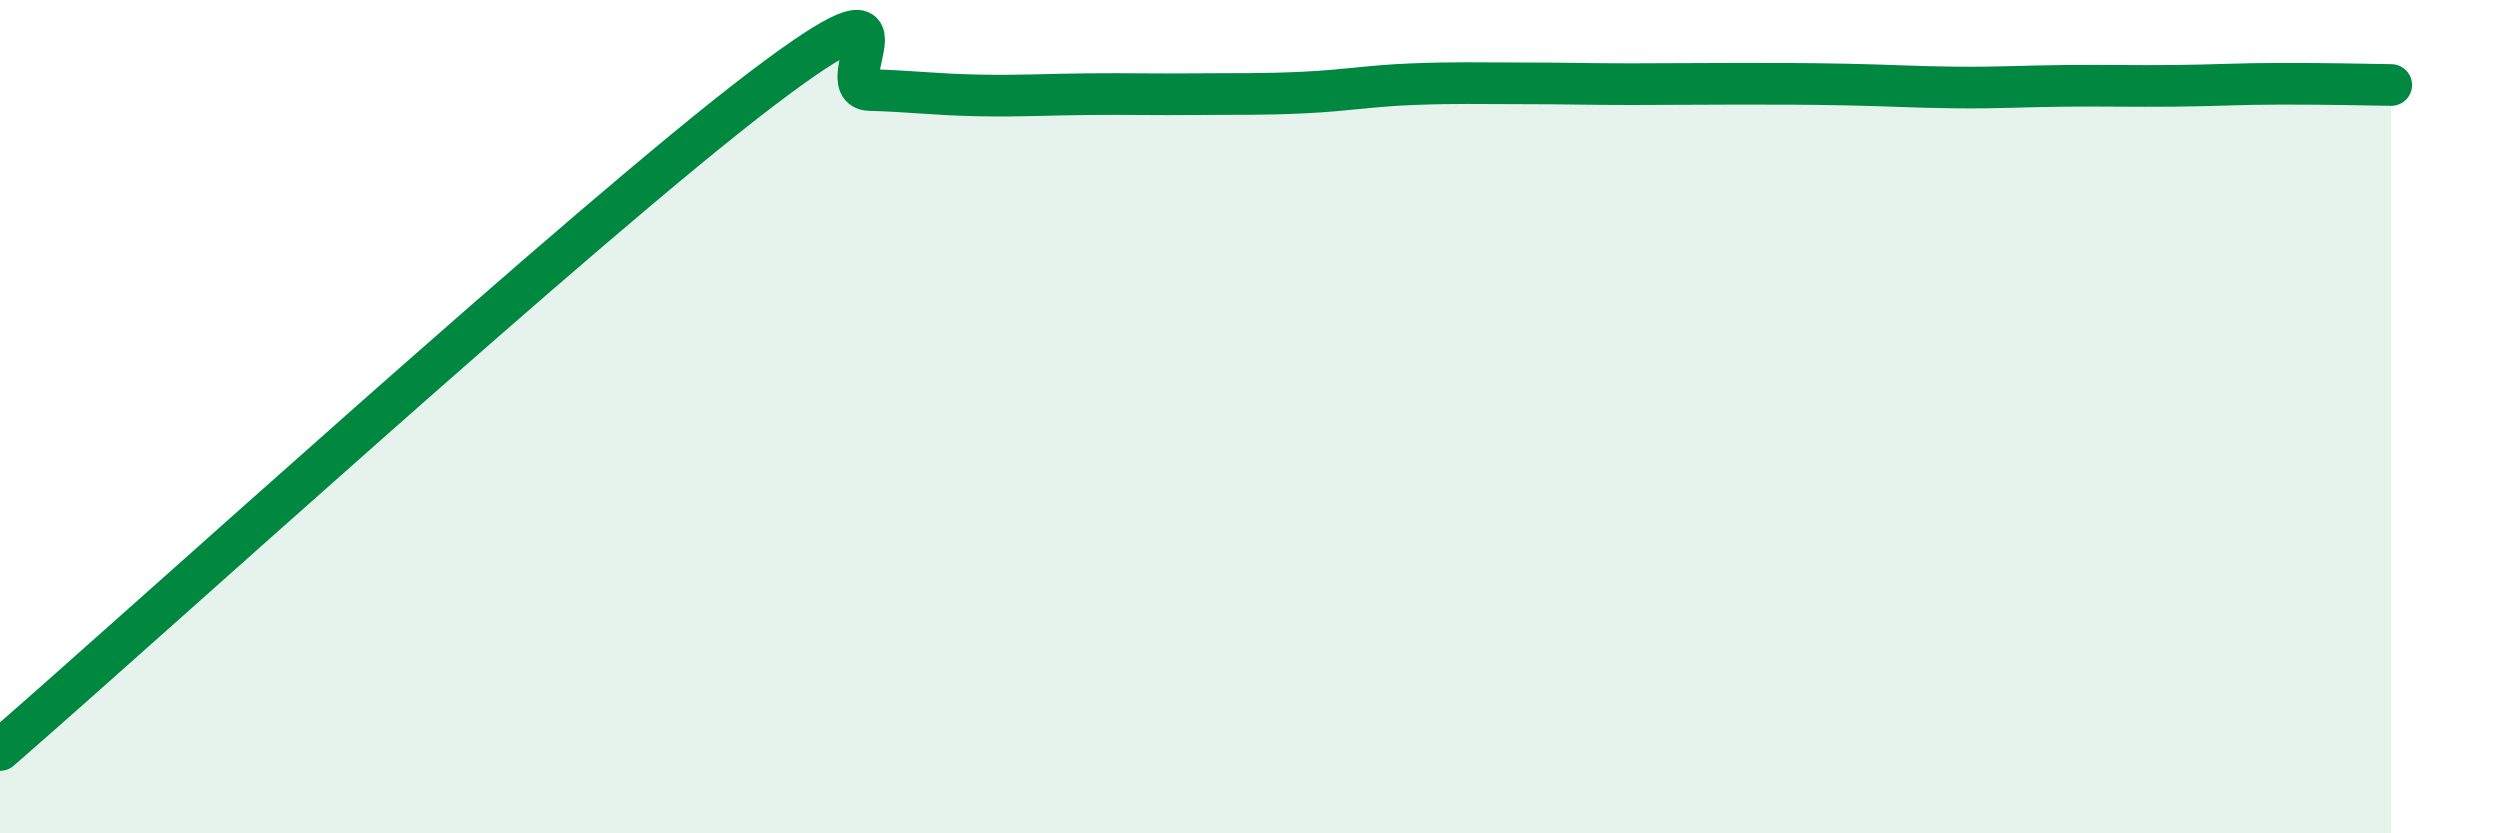 
    <svg width="60" height="20" viewBox="0 0 60 20" xmlns="http://www.w3.org/2000/svg">
      <path
        d="M 0,18 C 3.65,14.83 14.09,5.32 18.26,2.15 C 22.43,-1.02 19.83,2.13 20.87,2.16 C 21.91,2.19 22.44,2.27 23.48,2.29 C 24.52,2.31 25.05,2.27 26.09,2.26 C 27.13,2.25 27.66,2.27 28.7,2.26 C 29.74,2.25 30.26,2.27 31.3,2.22 C 32.34,2.17 32.87,2.06 33.91,2.02 C 34.95,1.98 35.48,2 36.52,2 C 37.56,2 38.09,2.02 39.13,2.02 C 40.17,2.02 40.7,2.01 41.74,2.01 C 42.78,2.01 43.31,2.01 44.35,2.03 C 45.39,2.05 45.92,2.09 46.96,2.1 C 48,2.11 48.53,2.07 49.57,2.06 C 50.61,2.05 51.13,2.07 52.17,2.06 C 53.21,2.05 53.74,2.01 54.78,2.01 C 55.82,2.01 56.87,2.03 57.39,2.04L57.39 20L0 20Z"
        fill="#008740"
        opacity="0.1"
        stroke-linecap="round"
        stroke-linejoin="round"
      />
      <path
        d="M 0,18 C 3.65,14.83 14.09,5.32 18.26,2.15 C 22.43,-1.02 19.83,2.13 20.87,2.16 C 21.91,2.19 22.44,2.27 23.48,2.29 C 24.52,2.31 25.05,2.27 26.09,2.26 C 27.13,2.25 27.66,2.27 28.7,2.26 C 29.74,2.25 30.26,2.27 31.3,2.22 C 32.34,2.17 32.87,2.06 33.91,2.02 C 34.95,1.98 35.48,2 36.52,2 C 37.56,2 38.09,2.02 39.13,2.02 C 40.17,2.02 40.7,2.01 41.74,2.01 C 42.78,2.01 43.31,2.01 44.35,2.03 C 45.39,2.05 45.92,2.09 46.96,2.1 C 48,2.11 48.53,2.07 49.57,2.06 C 50.61,2.05 51.13,2.07 52.17,2.06 C 53.21,2.05 53.74,2.01 54.78,2.01 C 55.82,2.01 56.87,2.03 57.39,2.04"
        stroke="#008740"
        stroke-width="1"
        fill="none"
        stroke-linecap="round"
        stroke-linejoin="round"
      />
    </svg>
  